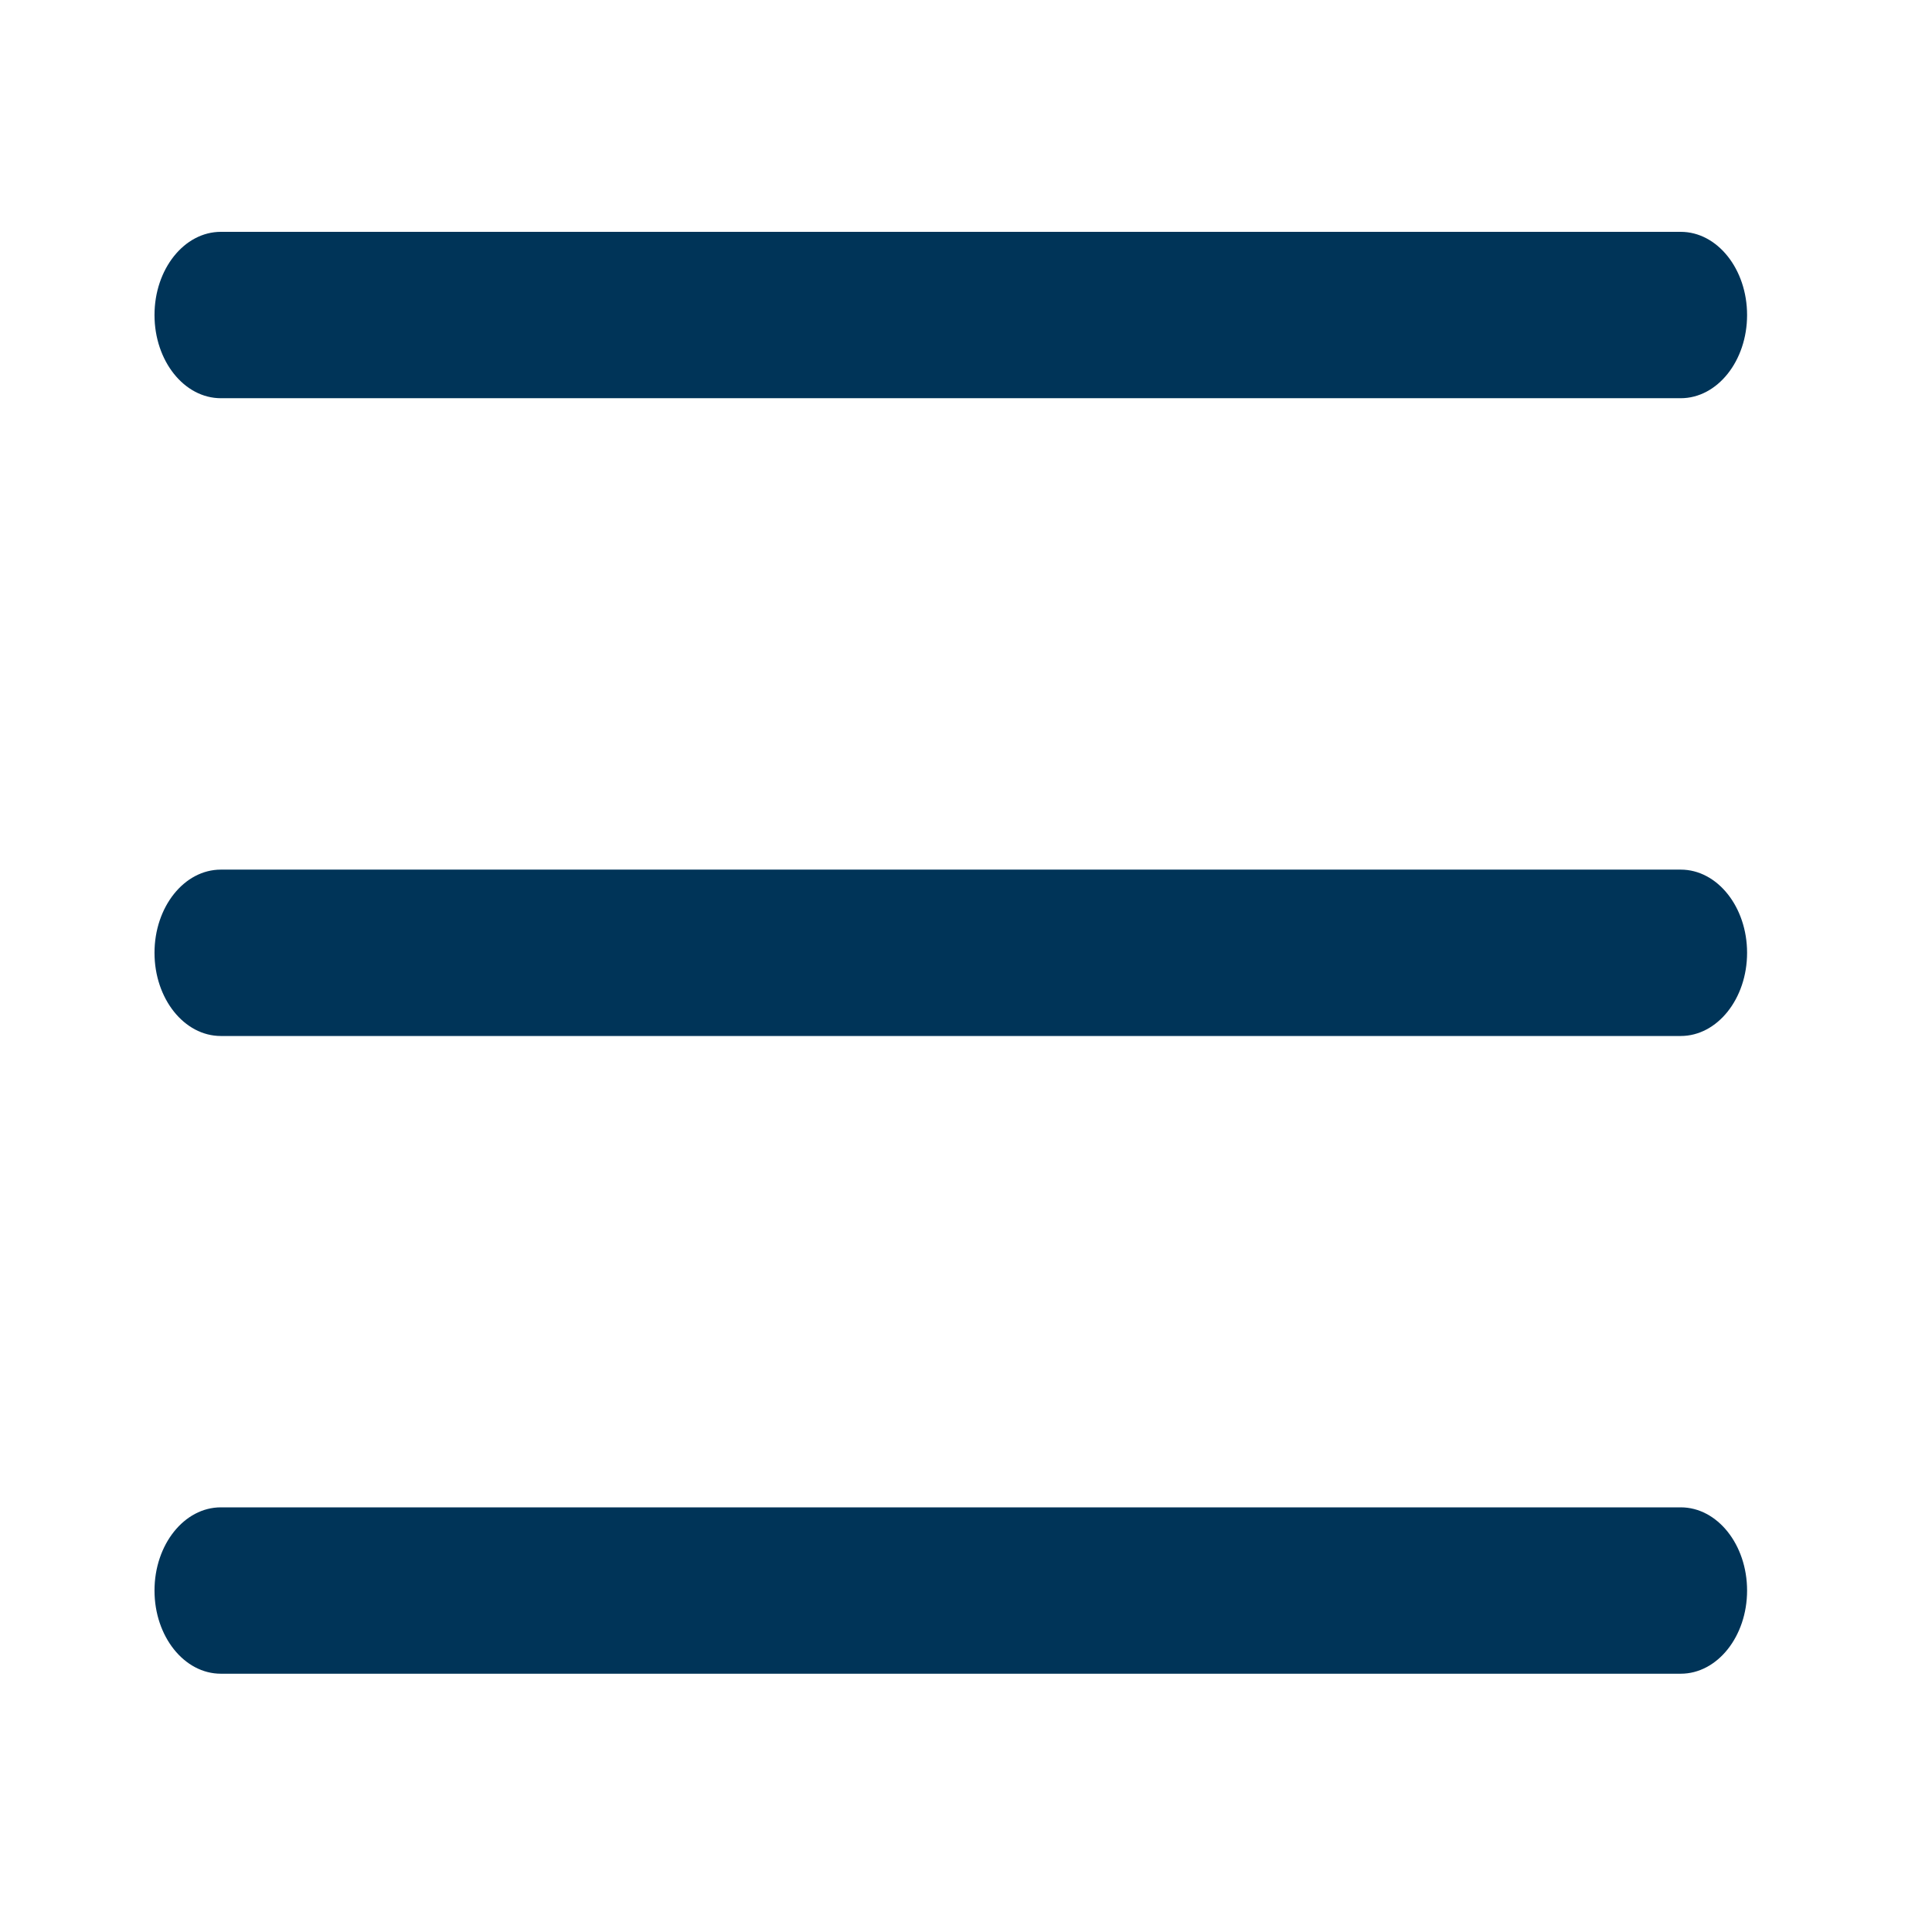 <?xml version="1.0" encoding="UTF-8"?> <svg xmlns="http://www.w3.org/2000/svg" width="35" height="35" viewBox="0 0 35 35" fill="none"><path d="M30.448 18.768H4.001C3.337 18.768 2.799 18.093 2.799 17.261C2.799 16.429 3.337 15.754 4.001 15.754H30.448C31.111 15.754 31.65 16.429 31.65 17.261C31.65 18.093 31.111 18.768 30.448 18.768Z" fill="#003458"></path><path d="M30.448 7.214H4.001C3.337 7.214 2.799 6.539 2.799 5.707C2.799 4.875 3.337 4.2 4.001 4.2H30.448C31.111 4.2 31.65 4.875 31.65 5.707C31.65 6.539 31.111 7.214 30.448 7.214Z" fill="#003458"></path><path d="M30.448 30.321H4.001C3.337 30.321 2.799 29.646 2.799 28.814C2.799 27.982 3.337 27.307 4.001 27.307H30.448C31.111 27.307 31.65 27.982 31.65 28.814C31.65 29.646 31.111 30.321 30.448 30.321Z" fill="#003458"></path></svg> 